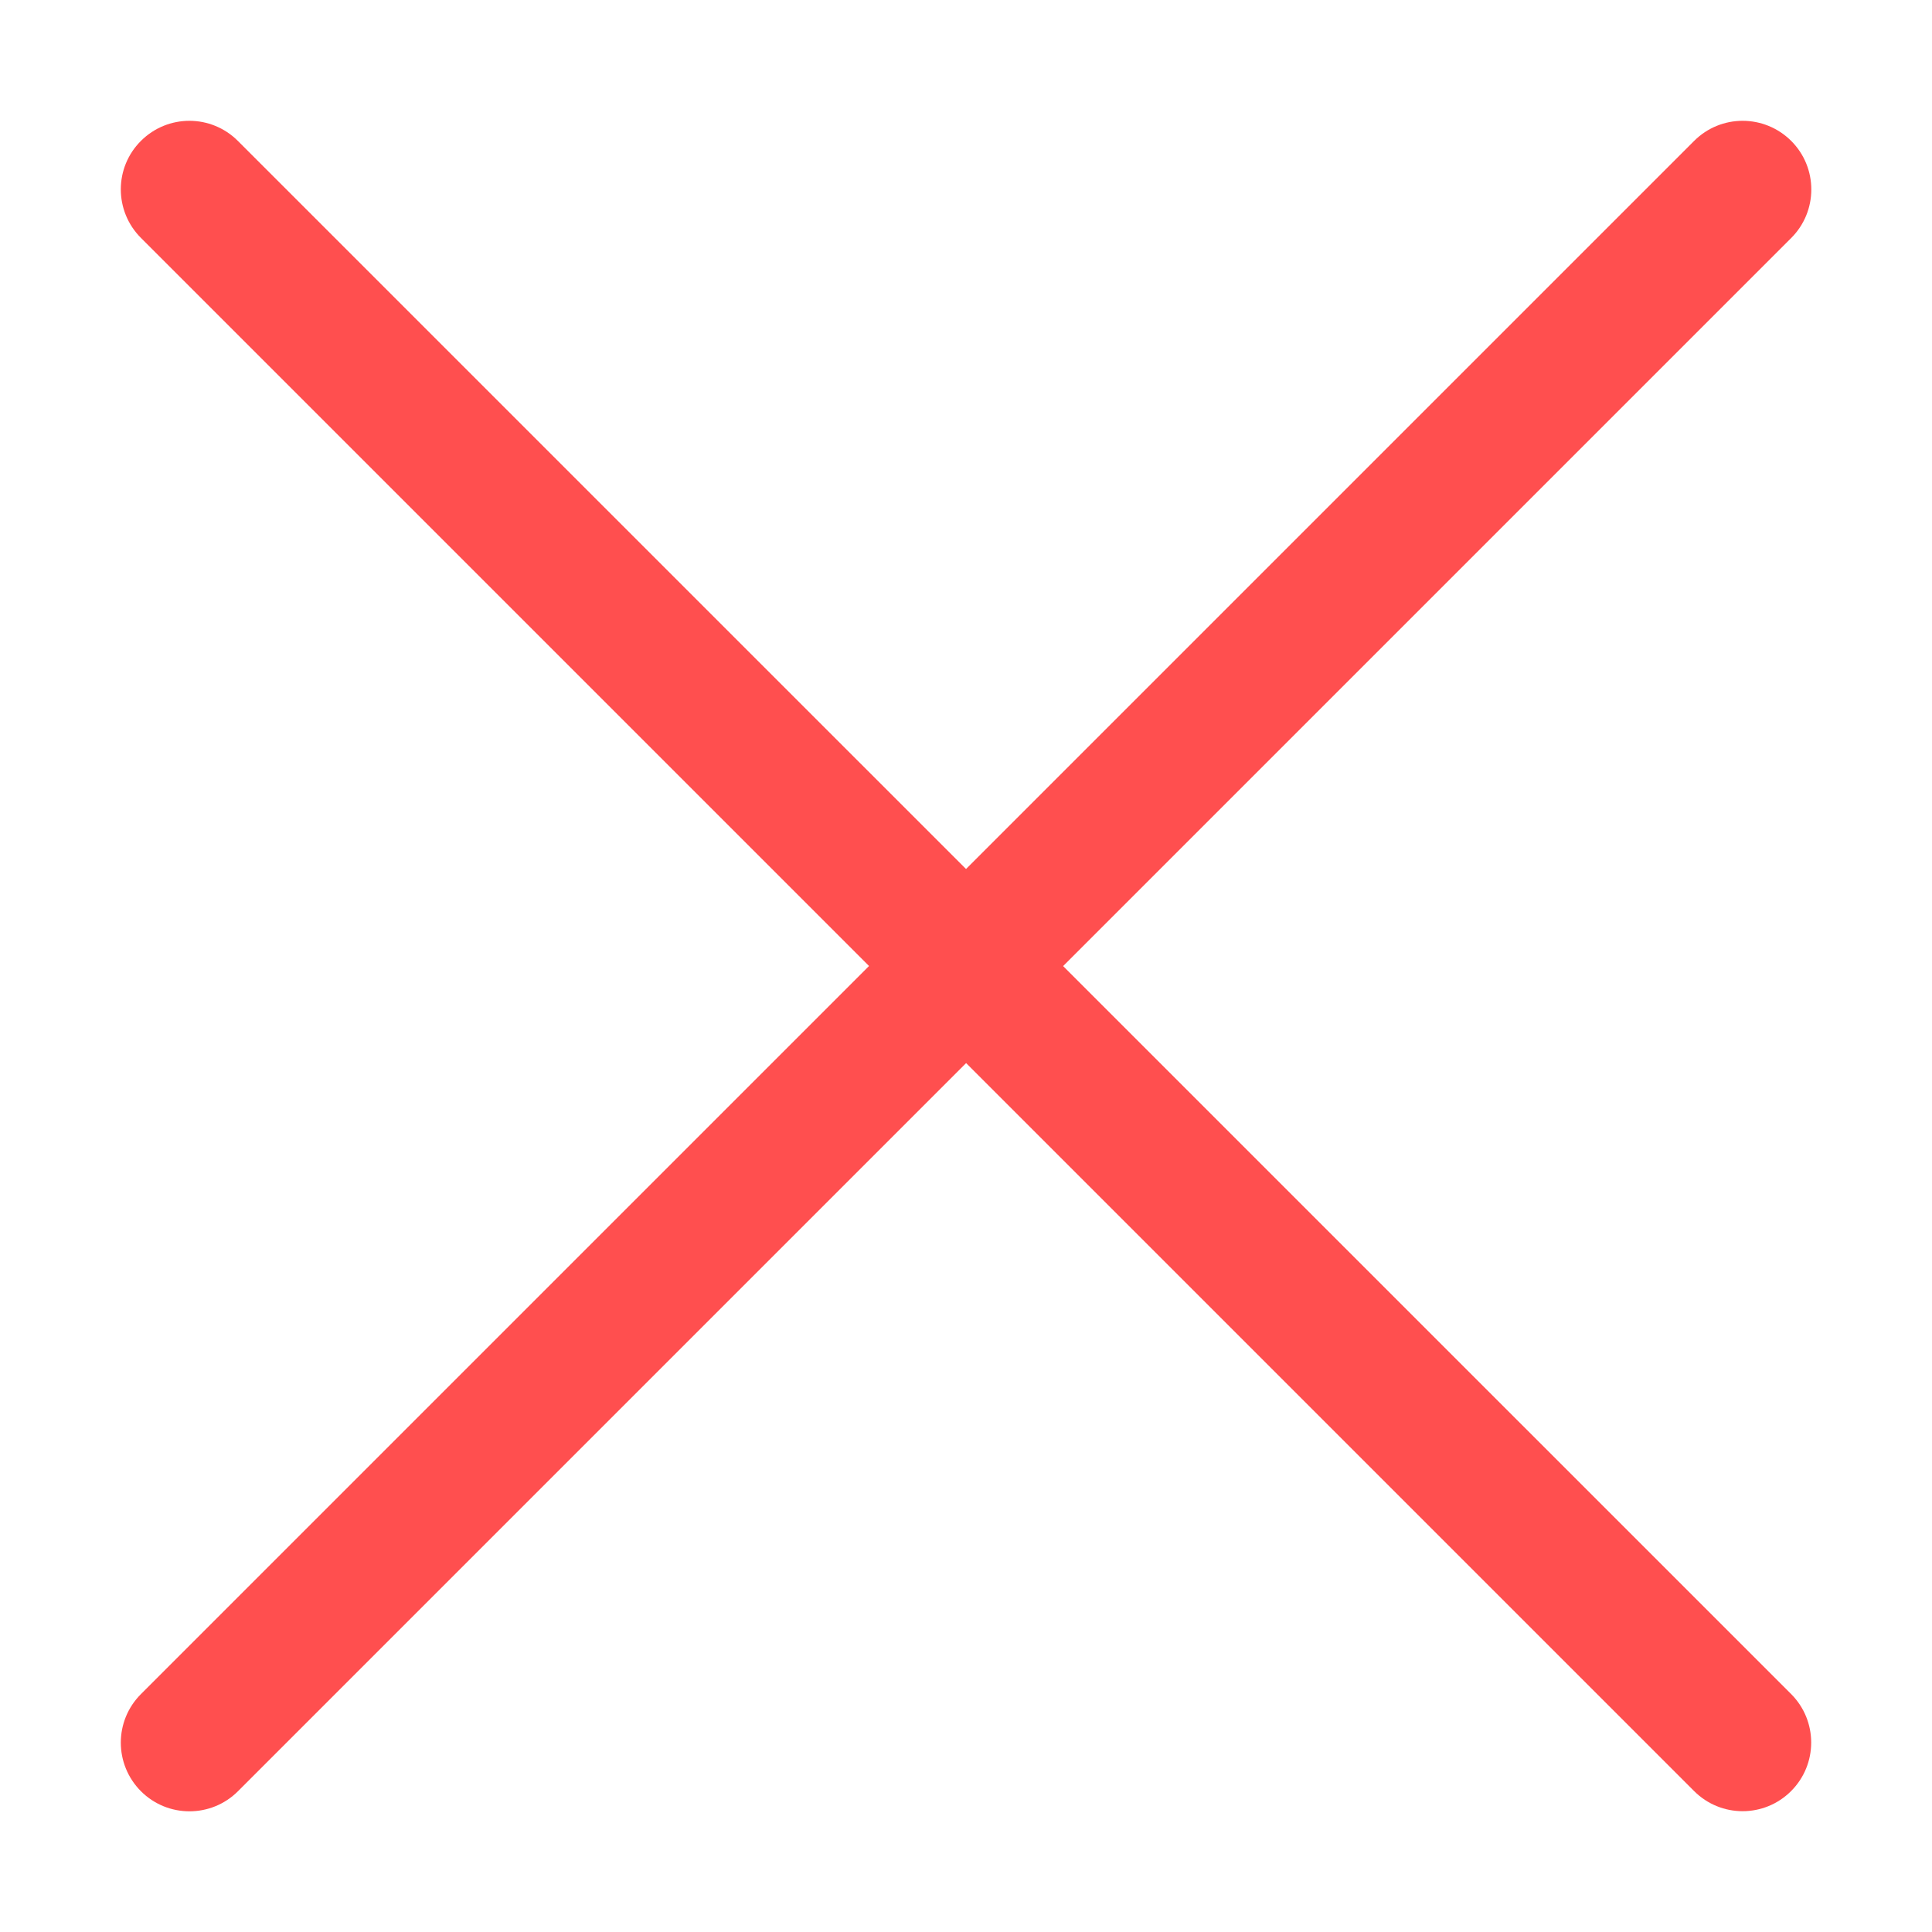 <svg width="16" height="16" viewBox="0 0 16 16" fill="none" xmlns="http://www.w3.org/2000/svg">
    <path d="M14.03 1.167C14.252 0.945 14.611 0.945 14.834 1.167C15.056 1.389 15.056 1.749 14.834 1.971L1.971 14.834C1.749 15.056 1.389 15.056 1.167 14.834C0.945 14.611 0.945 14.252 1.167 14.03L14.03 1.167Z" fill="#FF4F4F"/>
    <path d="M14.833 14.029C15.055 14.251 15.055 14.611 14.833 14.833C14.611 15.055 14.252 15.055 14.03 14.833L1.167 1.97C0.945 1.748 0.945 1.388 1.167 1.167C1.389 0.945 1.748 0.945 1.97 1.167L14.833 14.029Z" fill="#FF4F4F"/>
</svg>
